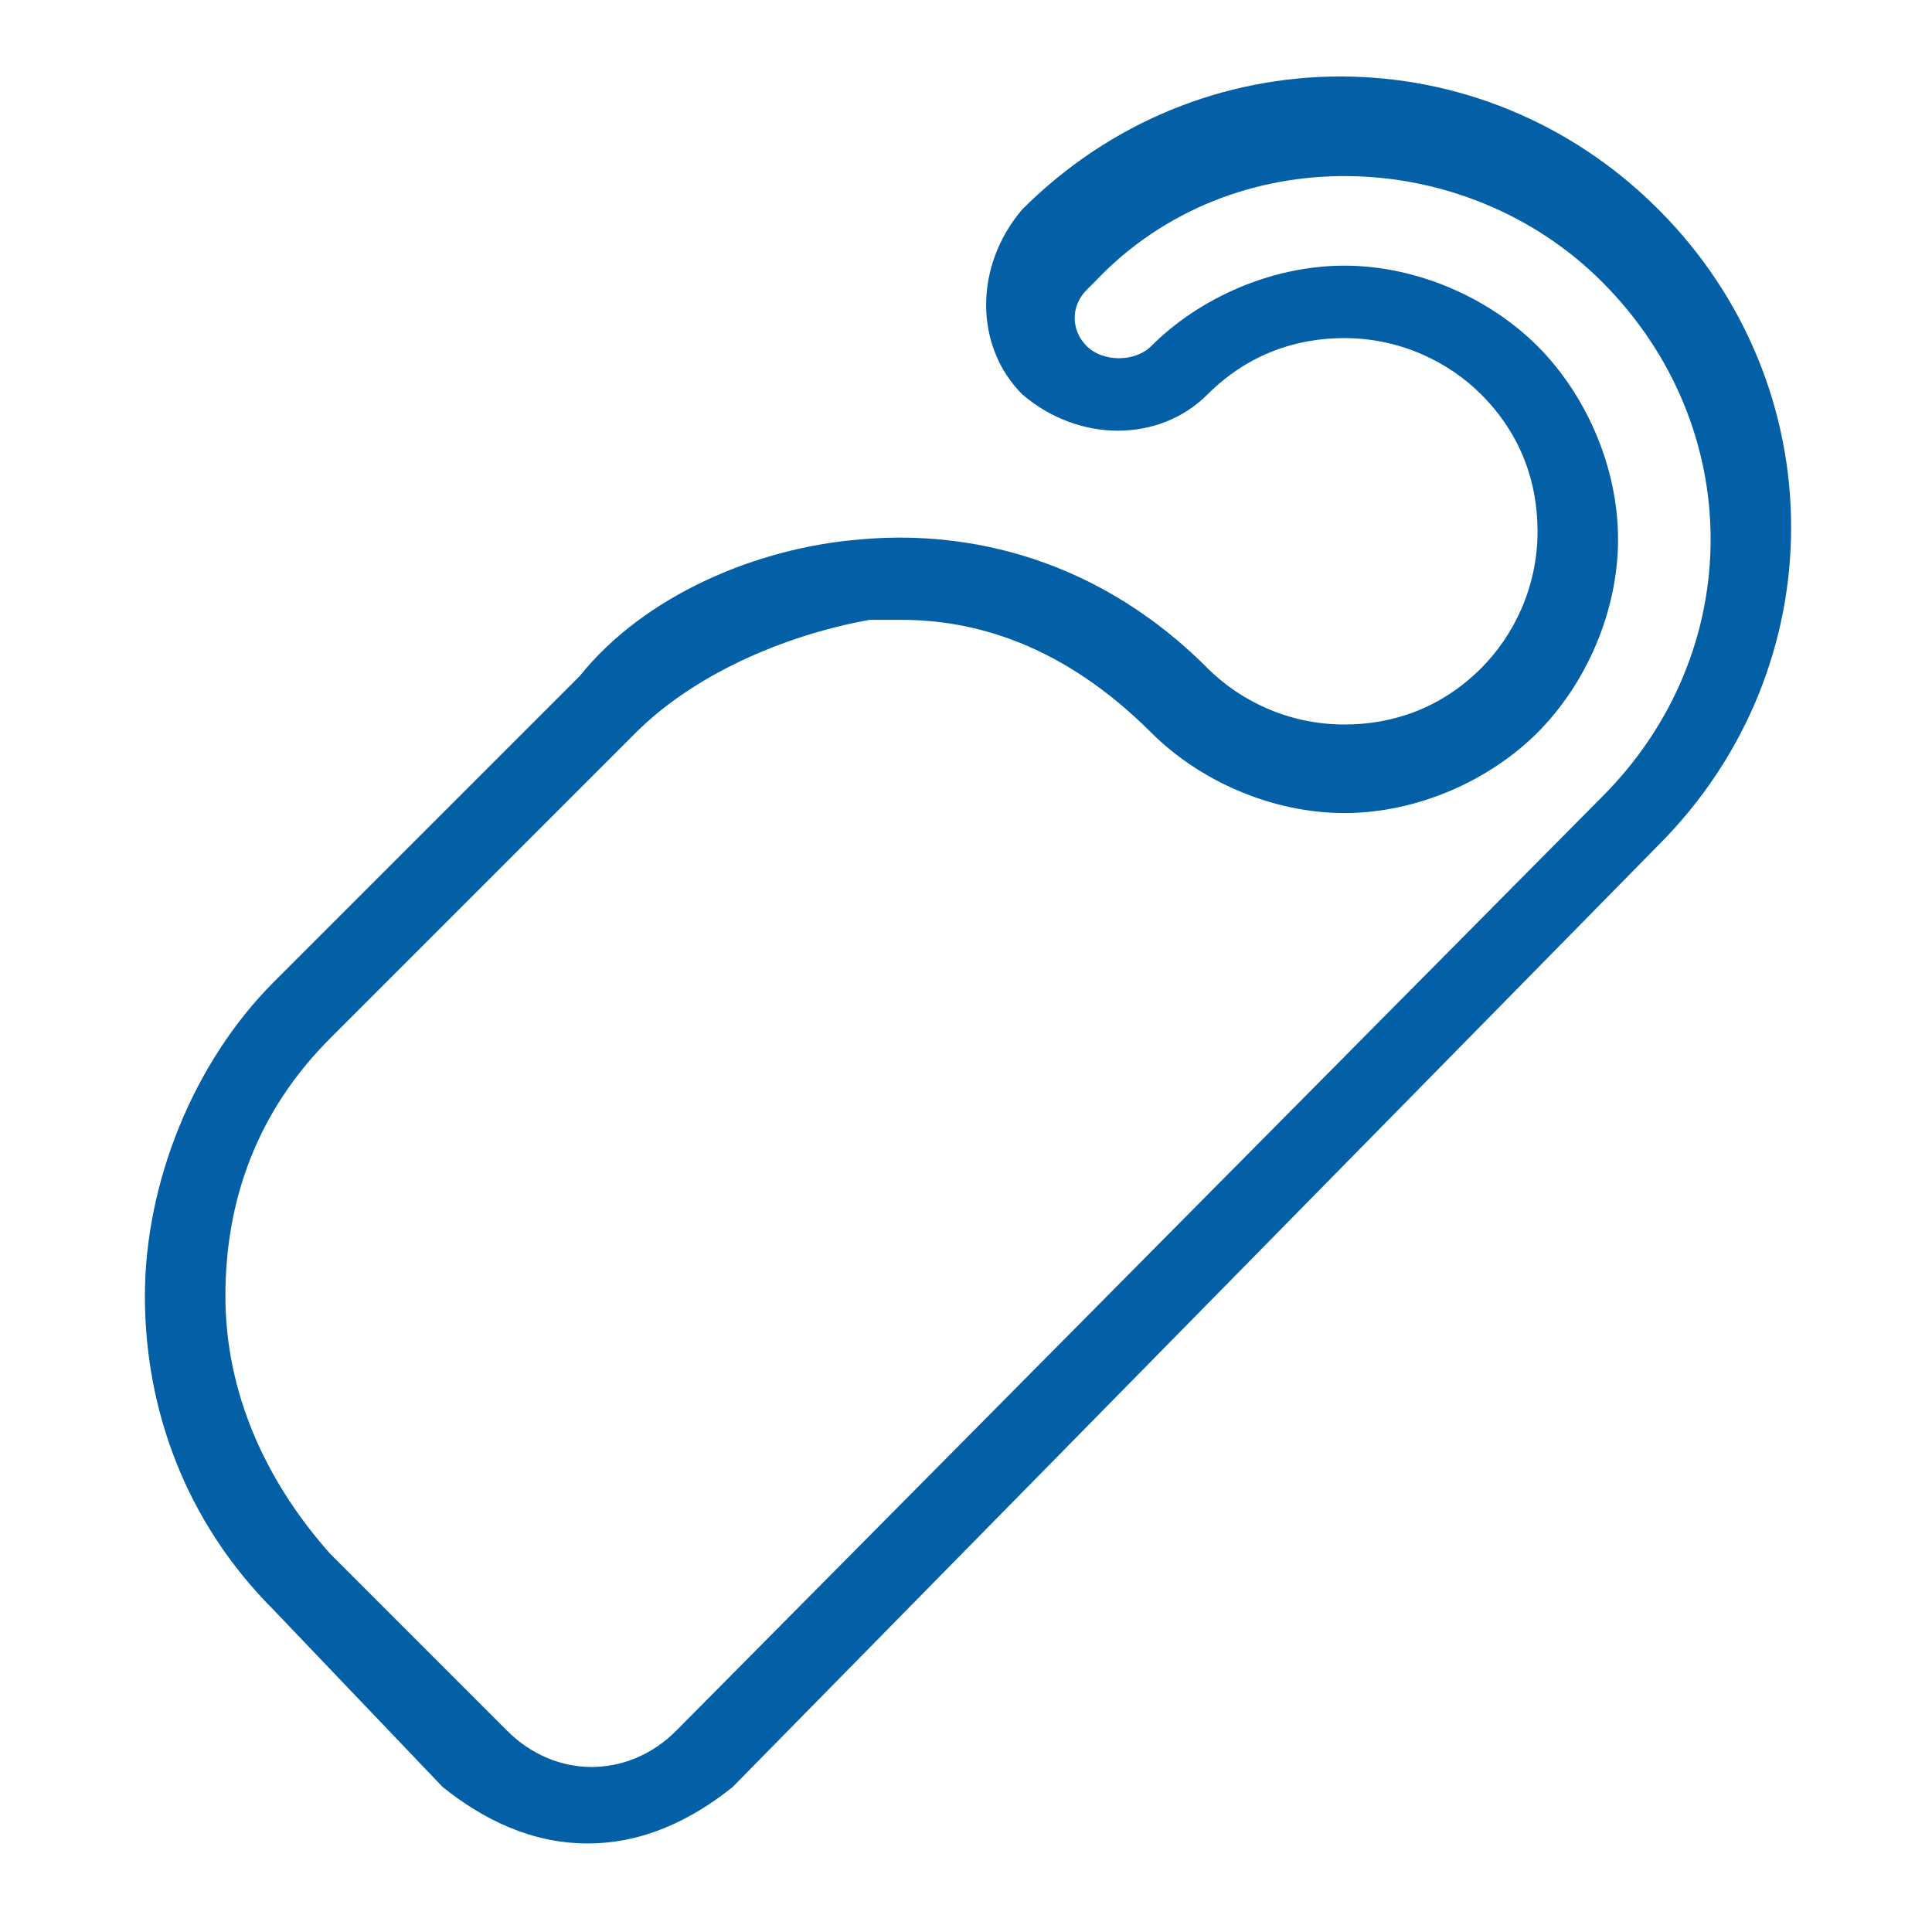<?xml version="1.0" encoding="utf-8"?>
<!-- Generator: Adobe Illustrator 20.1.0, SVG Export Plug-In . SVG Version: 6.00 Build 0)  -->
<svg version="1.1" id="圖層_1" xmlns="http://www.w3.org/2000/svg" xmlns:xlink="http://www.w3.org/1999/xlink" x="0px" y="0px"
	 viewBox="0 0 24 24" style="enable-background:new 0 0 24 24;" xml:space="preserve">
<style type="text/css">
	.st0{fill:#0360A7;}
</style>
<g>
	<path class="st0" d="M7.3,22.9c-0.7,0-1.3-0.3-1.8-0.7L3.4,20c-1.1-1.1-1.6-2.5-1.6-3.9s0.6-2.9,1.6-3.9l3.8-3.8
		C8,7.4,9.4,6.8,10.7,6.7c1.1-0.1,2.8,0.1,4.3,1.6c0.4,0.4,1,0.7,1.7,0.7c0,0,0,0,0,0c0.6,0,1.2-0.2,1.7-0.7c0.4-0.4,0.7-1,0.7-1.7
		c0-0.6-0.2-1.2-0.7-1.7c-0.4-0.4-1-0.7-1.7-0.7c0,0,0,0,0,0c-0.6,0-1.2,0.2-1.7,0.7l0,0c-0.6,0.6-1.6,0.6-2.3,0
		c-0.6-0.6-0.6-1.6,0-2.3c2.2-2.2,5.7-2.2,7.9,0c2.2,2.2,2.2,5.7,0,7.9L9.1,22.2C8.6,22.6,8,22.9,7.3,22.9z M11.2,7.7
		c-0.1,0-0.3,0-0.4,0C9.7,7.9,8.6,8.4,7.9,9.1l-3.8,3.8c-0.9,0.9-1.3,2-1.3,3.2c0,1.2,0.5,2.3,1.3,3.2l2.2,2.2
		c0.6,0.6,1.5,0.6,2.1,0L19.9,9.9c1.8-1.8,1.8-4.6,0-6.4c-1.7-1.7-4.6-1.8-6.3,0l-0.1,0.1c-0.2,0.2-0.2,0.5,0,0.7
		c0.2,0.2,0.6,0.2,0.8,0c0.6-0.6,1.5-1,2.4-1c0,0,0,0,0,0c0.9,0,1.8,0.4,2.4,1c0.6,0.6,1,1.5,1,2.4c0,0.9-0.4,1.8-1,2.4
		c-0.6,0.6-1.5,1-2.4,1c0,0,0,0,0,0c-0.9,0-1.8-0.4-2.4-1C13.2,8,12.1,7.7,11.2,7.7z"/>
</g>
</svg>
